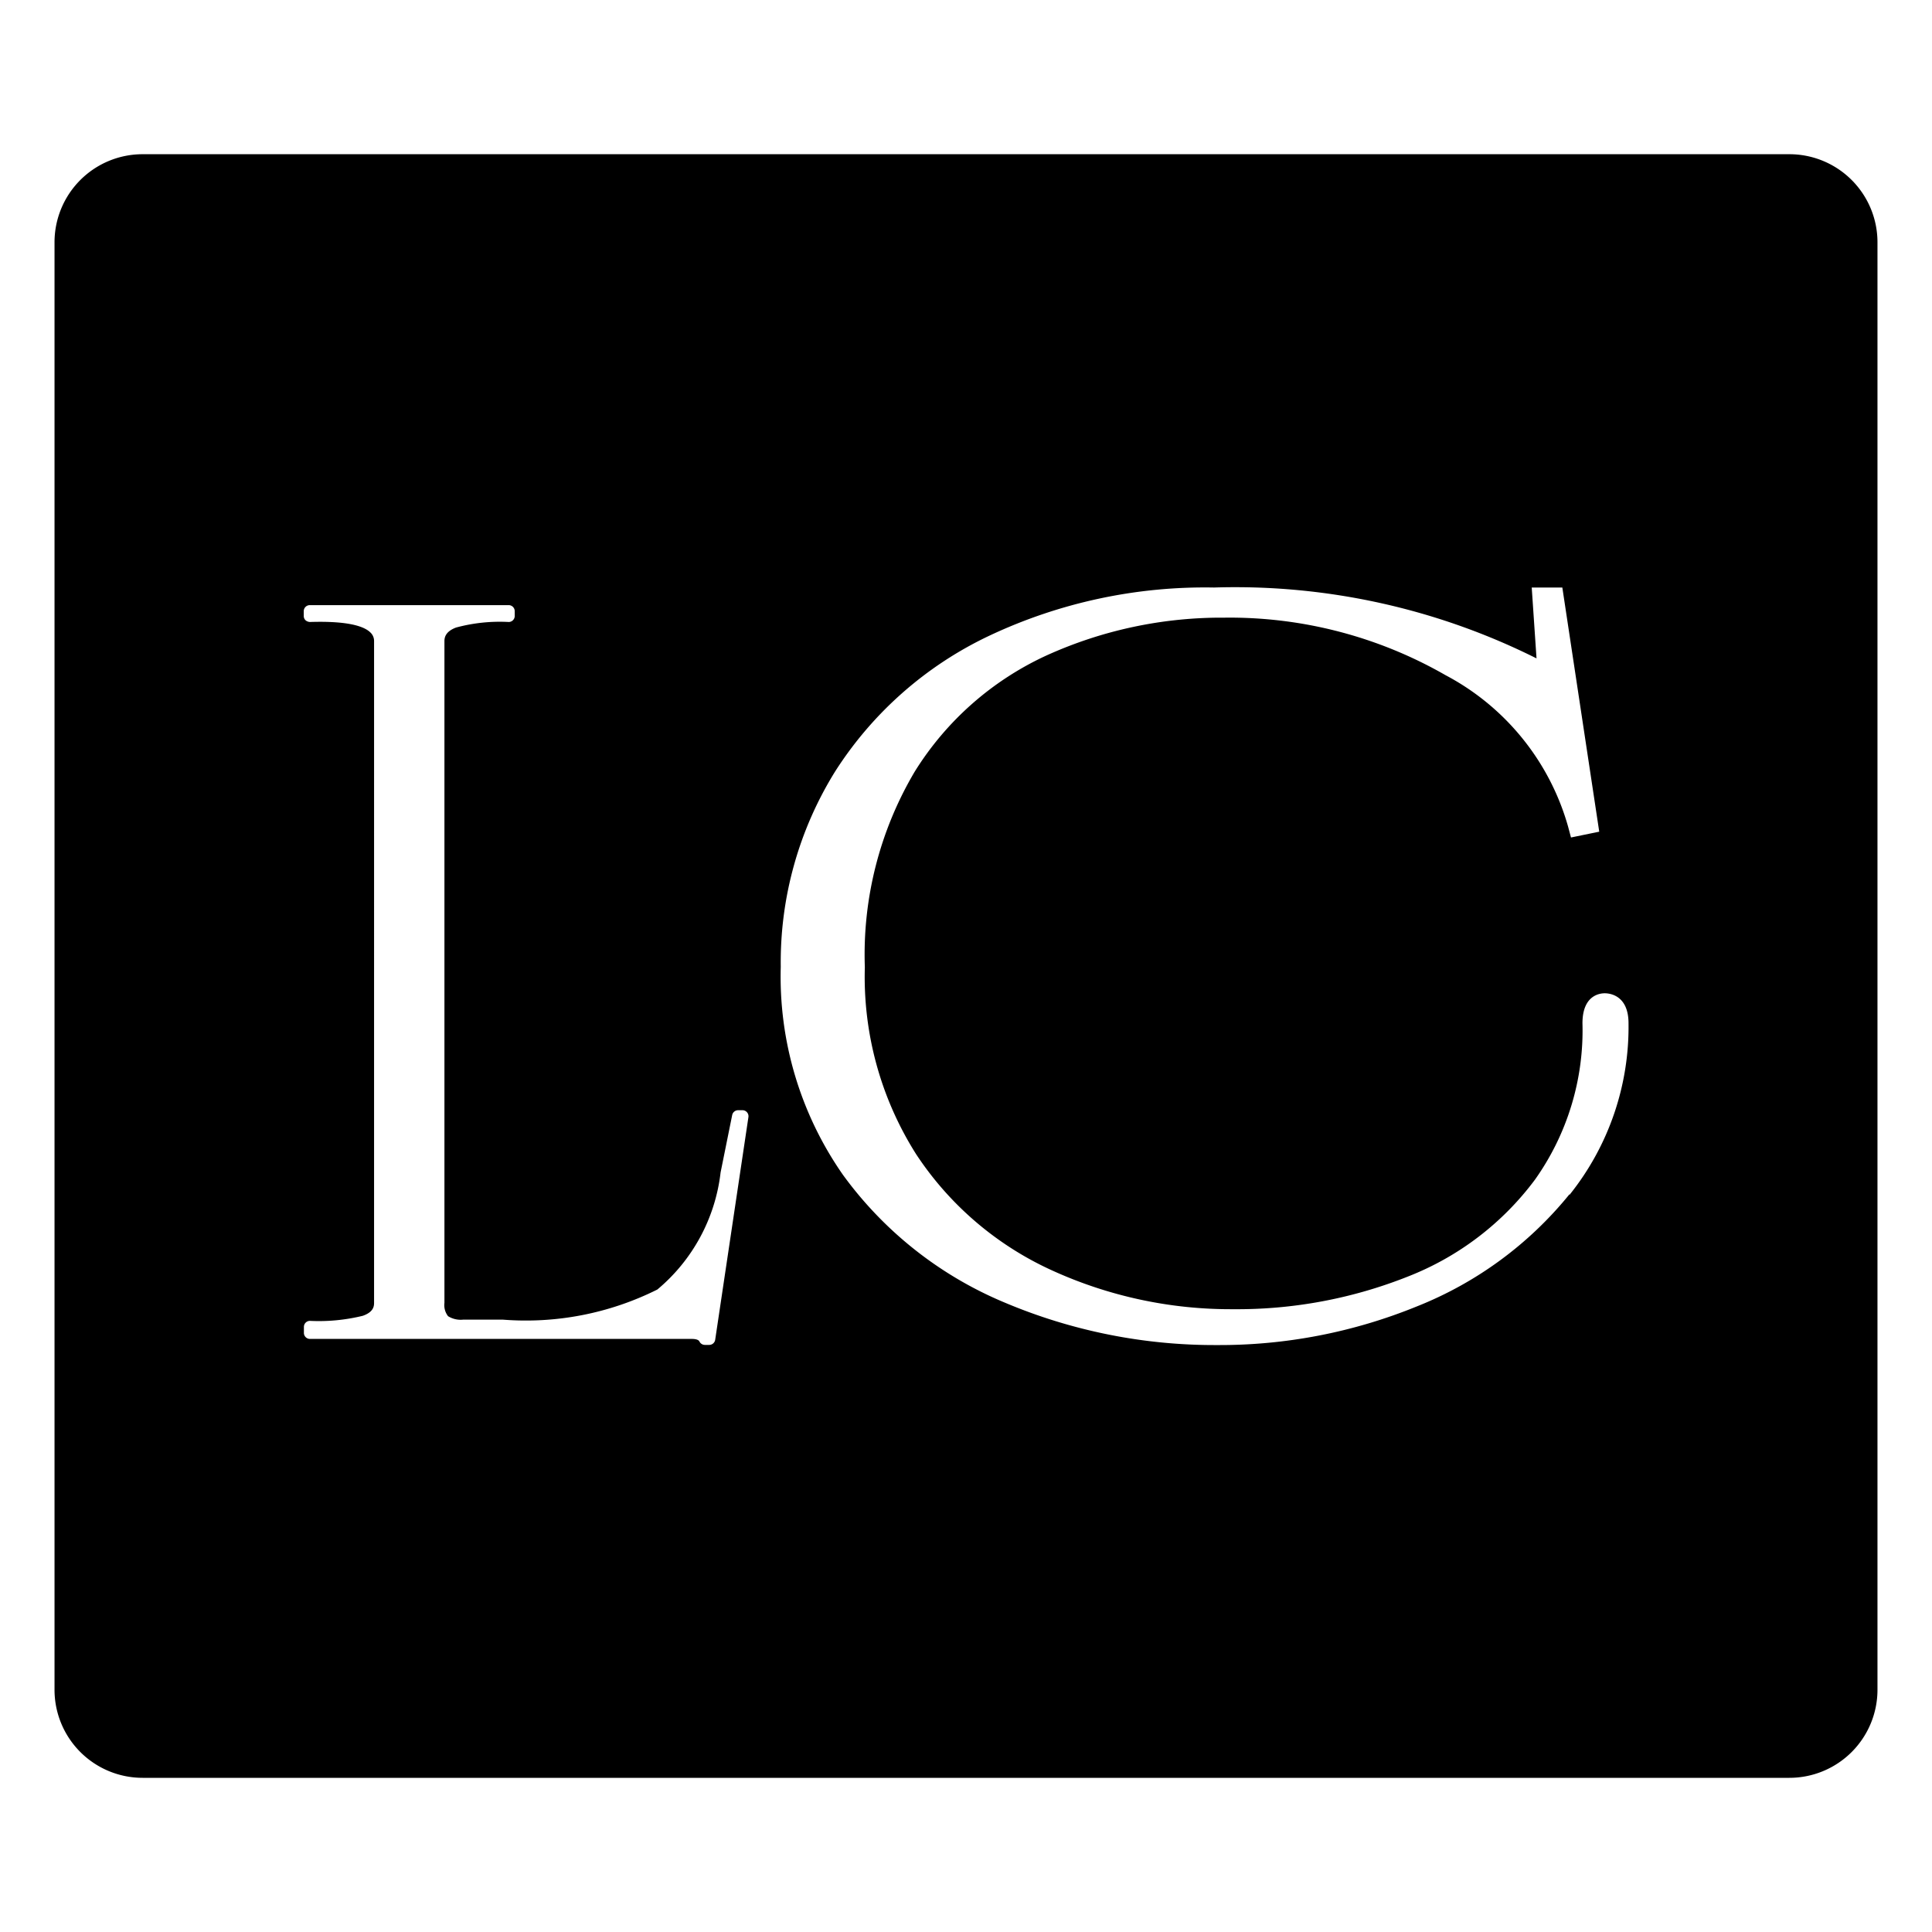 <svg xmlns="http://www.w3.org/2000/svg" xmlns:xlink="http://www.w3.org/1999/xlink" width="50" height="50" viewBox="0 0 50 50">
  <defs>
    <clipPath id="clip-Le_Cameleon_Favicon">
      <rect width="50" height="50"/>
    </clipPath>
  </defs>
  <g id="Le_Cameleon_Favicon" data-name="Le Cameleon_Favicon" clip-path="url(#clip-Le_Cameleon_Favicon)">
    <path id="Path_16" data-name="Path 16" d="M436.988,0H394.37a2.28,2.28,0,0,0-2.28,2.28V39.739a2.28,2.28,0,0,0,2.28,2.28h42.618a2.28,2.28,0,0,0,2.28-2.28V2.28A2.28,2.28,0,0,0,436.988,0m-27.8,30.682a.156.156,0,0,1-.154.133h-.113a.157.157,0,0,1-.14-.087c-.027-.056-.124-.068-.2-.068H398.7a.156.156,0,0,1-.156-.156v-.155a.156.156,0,0,1,.156-.156,4.781,4.781,0,0,0,1.367-.131c.26-.091.293-.226.293-.332V12.6a.3.3,0,0,0-.1-.227c-.146-.141-.53-.3-1.559-.267a.187.187,0,0,1-.114-.044.155.155,0,0,1-.047-.112v-.124a.156.156,0,0,1,.156-.156h5.148a.156.156,0,0,1,.156.156v.124a.156.156,0,0,1-.156.156,4.329,4.329,0,0,0-1.363.144c-.267.1-.3.25-.3.35V29.729a.462.462,0,0,0,.094.343.619.619,0,0,0,.394.089h1.022a7.611,7.611,0,0,0,4-.779,4.642,4.642,0,0,0,1.637-3.031l.3-1.485a.157.157,0,0,1,.153-.125h.113a.156.156,0,0,1,.154.179Zm22.107-3.763a9.682,9.682,0,0,1-3.948,2.9,13.508,13.508,0,0,1-5.173,1,13.942,13.942,0,0,1-5.478-1.093,9.87,9.87,0,0,1-4.2-3.31,8.957,8.957,0,0,1-1.611-5.386,9.352,9.352,0,0,1,1.41-5.06,9.6,9.6,0,0,1,3.969-3.5,13.081,13.081,0,0,1,5.835-1.256,17.426,17.426,0,0,1,8.345,1.834l-.124-1.834h.792l.955,6.319-.731.15-.076-.285a6.4,6.4,0,0,0-3.168-3.914,11.22,11.22,0,0,0-5.729-1.49,10.957,10.957,0,0,0-4.6.978,7.9,7.9,0,0,0-3.407,3,9.285,9.285,0,0,0-1.295,5.066,8.576,8.576,0,0,0,1.329,4.844,8.345,8.345,0,0,0,3.505,3,11.132,11.132,0,0,0,4.7,1.009,11.963,11.963,0,0,0,4.52-.845,7.5,7.5,0,0,0,3.292-2.512,6.666,6.666,0,0,0,1.226-4.042c0-.721.442-.777.577-.777s.615.056.615.777a6.943,6.943,0,0,1-1.525,4.437" transform="translate(-390.679 3.991)"/>
  </g>
</svg>

